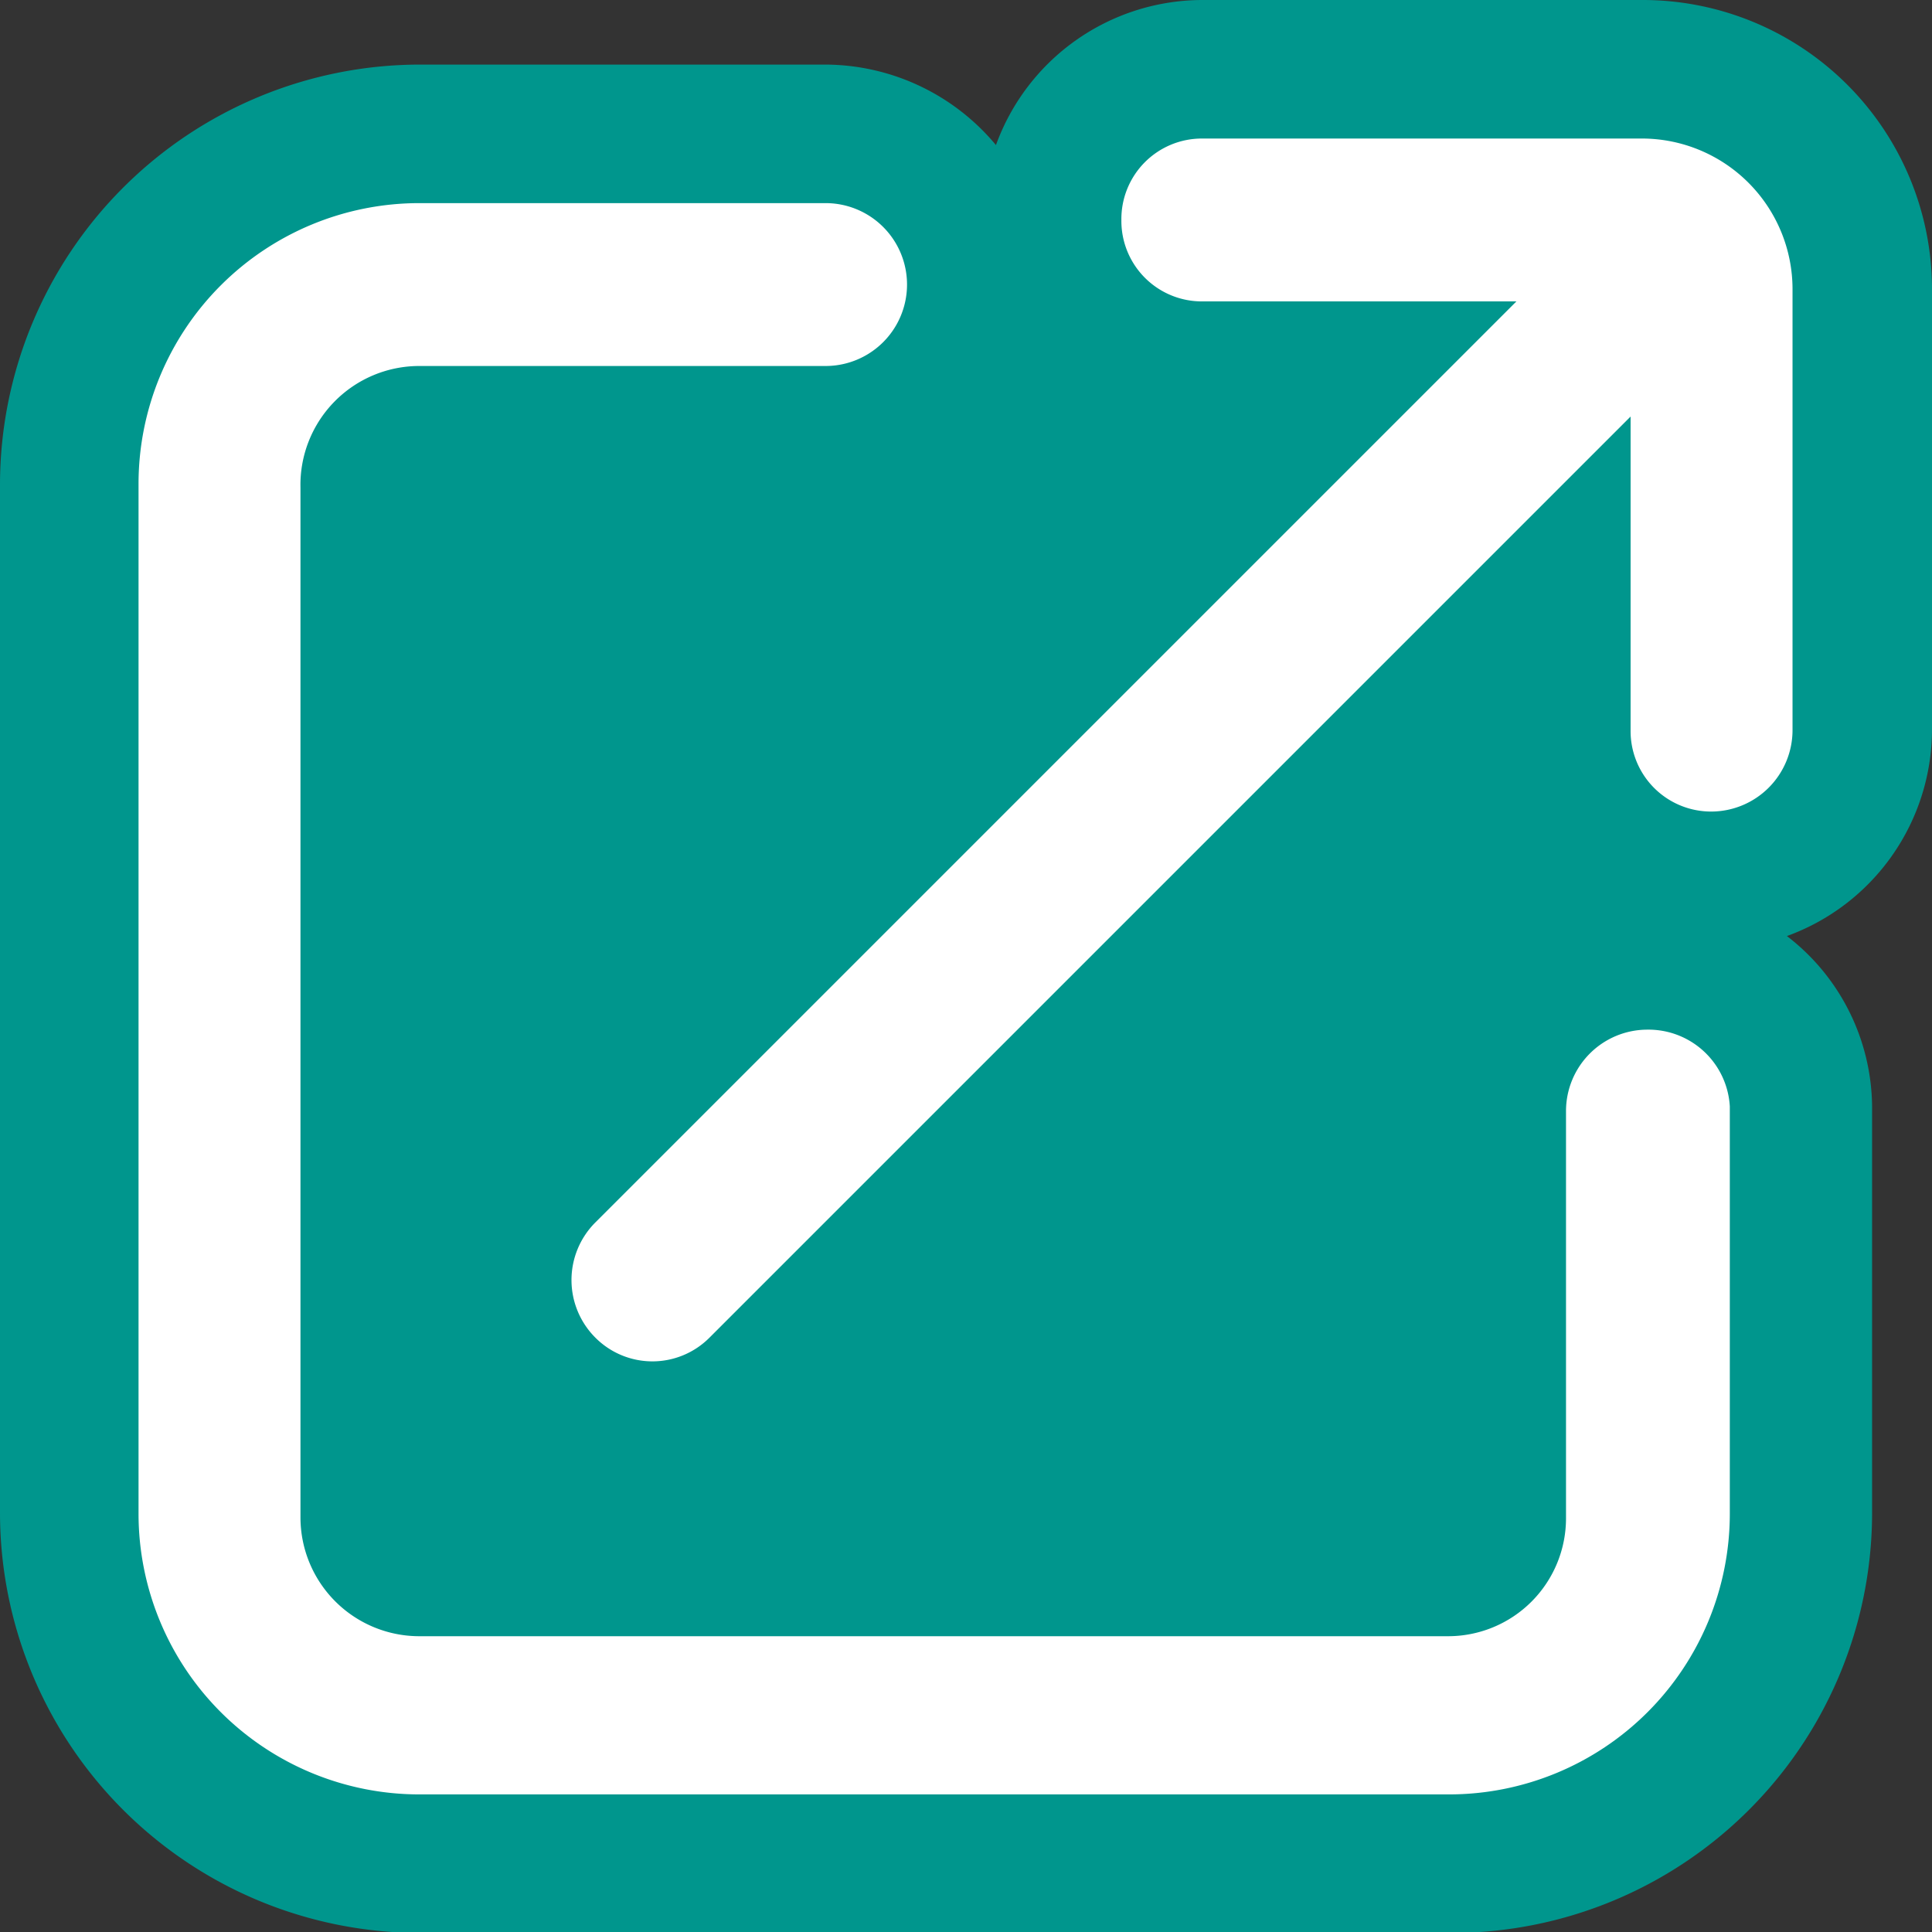 <svg xmlns="http://www.w3.org/2000/svg" xmlns:xlink="http://www.w3.org/1999/xlink" viewBox="0 0 20.64 20.64">
  <rect x="0" y="0" width="20.64" height="20.64" fill="#333333" stroke="none"/>
  <defs>
    <style>
      .cls-1, .cls-11, .cls-15, .cls-16, .cls-8 {
        fill: none;
      }

      .cls-2 {
        isolation: isolate;
      }

      .cls-3 {
        fill: #00968d;
      }

      .cls-4 {
        fill: #fff;
      }

      .cls-5 {
        clip-path: url(#clip-path);
      }

      .cls-6 {
        clip-path: url(#clip-path-2);
      }

      .cls-7 {
        opacity: 0.3;
      }

      .cls-16, .cls-8 {
        stroke: #009dea;
      }

      .cls-11, .cls-15, .cls-16, .cls-8 {
        stroke-miterlimit: 10;
        mix-blend-mode: multiply;
      }

      .cls-11, .cls-8 {
        stroke-width: 0.95px;
      }

      .cls-9 {
        clip-path: url(#clip-path-3);
      }

      .cls-10 {
        clip-path: url(#clip-path-4);
      }

      .cls-11, .cls-15 {
        stroke: #f2c281;
      }

      .cls-12 {
        clip-path: url(#clip-path-5);
      }

      .cls-13 {
        clip-path: url(#clip-path-6);
      }

      .cls-14 {
        fill: #ffe;
      }

      .cls-15, .cls-16 {
        stroke-width: 2.56px;
      }
    </style>
    <clipPath id="clip-path">
      <rect class="cls-1" x="692.05" y="151.17" width="1031" height="212"/>
    </clipPath>
    <clipPath id="clip-path-2">
      <rect class="cls-1" x="307.05" y="147.67" width="1416" height="1001.21" transform="translate(2030.11 1296.56) rotate(180)"/>
    </clipPath>
    <clipPath id="clip-path-3">
      <rect class="cls-1" x="-500.95" y="151.17" width="1031" height="212"/>
    </clipPath>
    <clipPath id="clip-path-4">
      <rect class="cls-1" x="-885.95" y="147.67" width="1416" height="1001.21" transform="translate(-355.89 1296.56) rotate(180)"/>
    </clipPath>
    <clipPath id="clip-path-5">
      <rect class="cls-1" x="-1668.95" y="-1438.15" width="1920" height="569.29"/>
    </clipPath>
    <clipPath id="clip-path-6">
      <rect class="cls-1" x="-3124.39" y="-1447.54" width="3802.41" height="2688.57" transform="translate(-2446.37 -206.51) rotate(180)"/>
    </clipPath>
  </defs>
  <g class="cls-2">
    <g id="レイヤー_4" data-name="レイヤー 4">
      <g>
        <path class="cls-3" d="M17.55,0H12.84a2.35,2.35,0,0,0-2.2,1.55A2.38,2.38,0,0,0,8.82.69H4.48A4.49,4.49,0,0,0,0,5.17v11a4.49,4.49,0,0,0,4.48,4.48h11A4.49,4.49,0,0,0,20,16.16V11.82A2.32,2.32,0,0,0,19.09,10,2.35,2.35,0,0,0,20.64,7.8V3.09A3.09,3.09,0,0,0,17.55,0Z"/>
        <g>
          <path class="cls-4" d="M17.6,11a.87.87,0,0,0-.87.87v4.34a1.26,1.26,0,0,1-1.26,1.27h-11a1.27,1.27,0,0,1-1.26-1.27v-11A1.27,1.27,0,0,1,4.48,3.91H8.82a.87.87,0,1,0,0-1.74H4.48a3,3,0,0,0-3,3v11a3,3,0,0,0,3,3h11a3,3,0,0,0,3-3V11.82A.87.87,0,0,0,17.6,11Z"/>
          <path class="cls-4" d="M17.55,1.48H12.84a.86.86,0,0,0-.86.87h0a.86.86,0,0,0,.86.87H16.2L6.36,13.06a.87.87,0,0,0,0,1.23h0a.86.86,0,0,0,1.22,0l9.84-9.84V7.8a.86.86,0,0,0,.86.87h0a.87.87,0,0,0,.87-.87V3.09A1.61,1.61,0,0,0,17.55,1.48Z"/>
        </g>
      </g>
    </g>
    <g id="レイヤー_10" data-name="レイヤー 10">
      <g class="cls-5">
        <g class="cls-6">
          <g class="cls-7">
            <rect class="cls-8" x="-233.33" y="-448.9" width="728.07" height="728.07"/>
            <rect class="cls-8" x="-223.84" y="-16.35" width="903.85" height="903.85"/>
          </g>
        </g>
      </g>
      <g class="cls-9">
        <g class="cls-10">
          <g class="cls-7">
            <rect class="cls-11" x="-652.09" y="-388.07" width="804.2" height="804.2"/>
          </g>
        </g>
      </g>
      <g class="cls-12">
        <g class="cls-13">
          <rect class="cls-14" x="-3124.39" y="-1447.54" width="3802.41" height="2688.57" transform="translate(-2446.37 -206.51) rotate(180)"/>
          <g class="cls-7">
            <rect class="cls-15" x="-880.42" y="-1024.28" width="1766.6" height="1766.6"/>
            <rect class="cls-15" x="-87.89" y="-1880.8" width="2191.68" height="2191.68"/>
            <rect class="cls-16" x="-460.85" y="-581.3" width="2530.46" height="2530.46"/>
          </g>
        </g>
      </g>
    </g>
  </g>
</svg>
